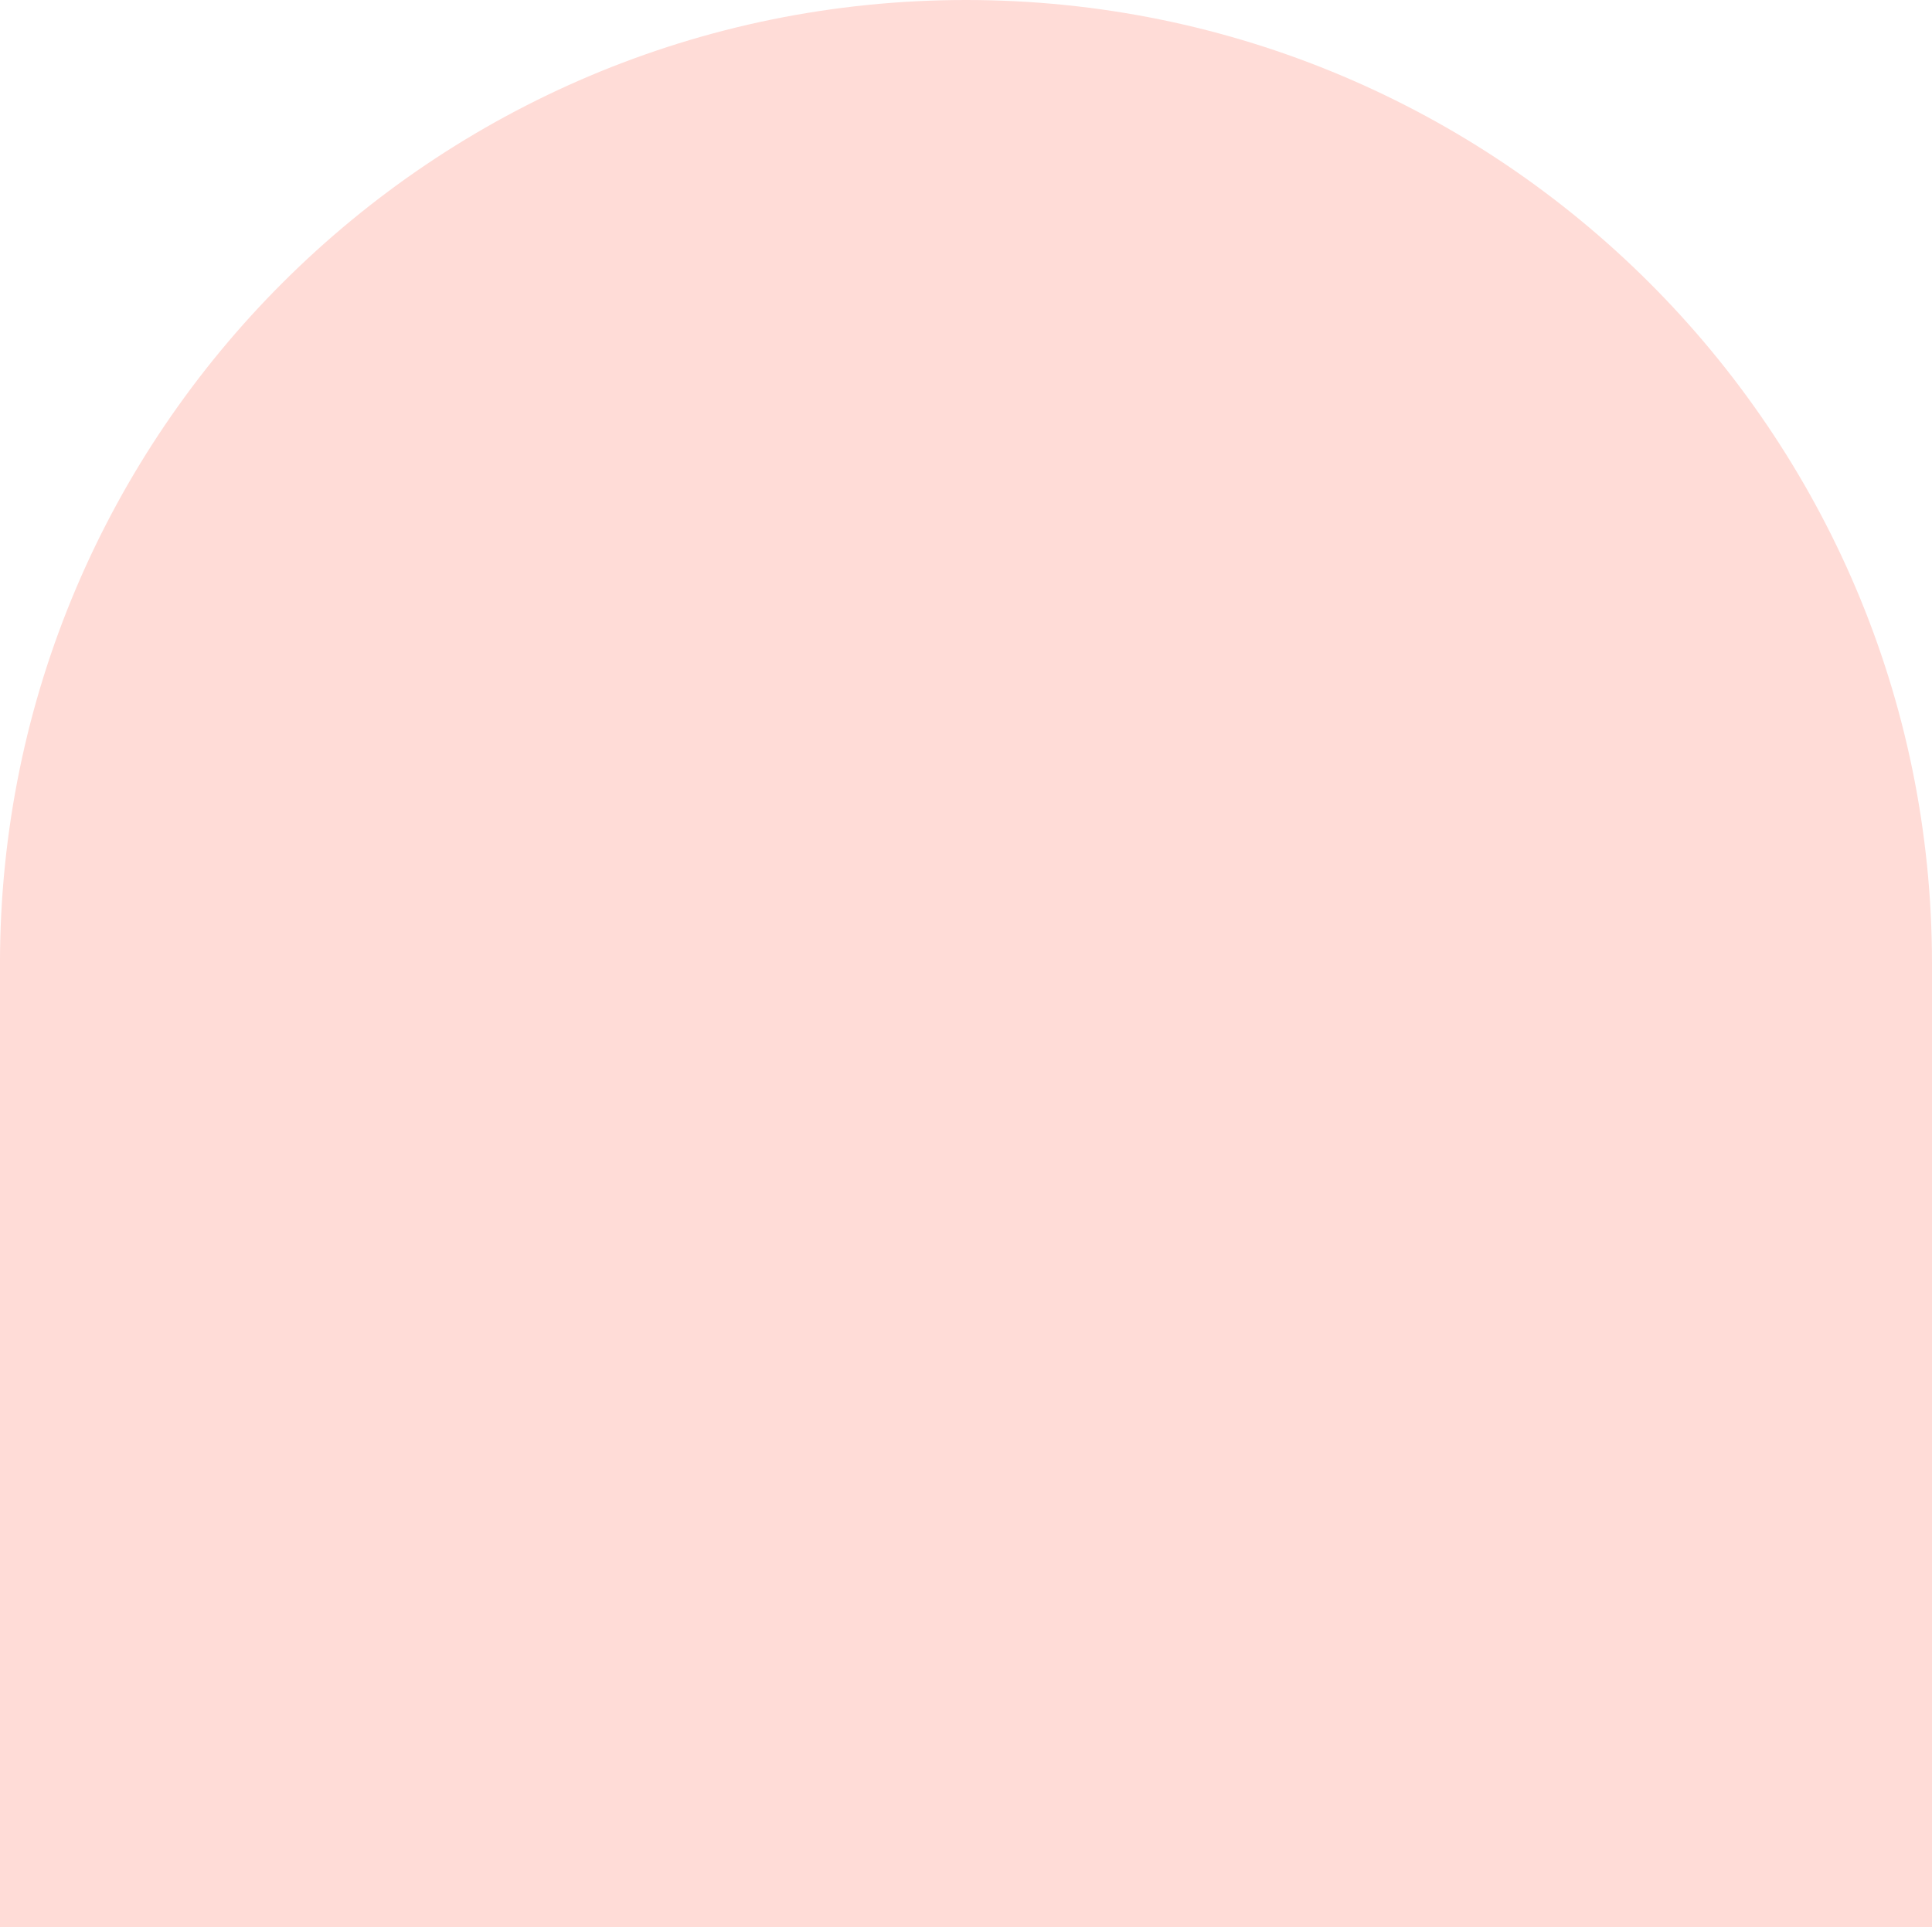 <svg xmlns="http://www.w3.org/2000/svg" width="379.954" height="379.057" viewBox="0 0 379.954 379.057">
  <path id="Path_355" data-name="Path 355" d="M111.38,0C216.246,0,301.358,84.911,301.358,189.528V379.057H-78.6V189.528C-78.6,84.911,6.515,0,111.38,0" transform="translate(78.596)" fill="#ffdcd7"/>
</svg>
